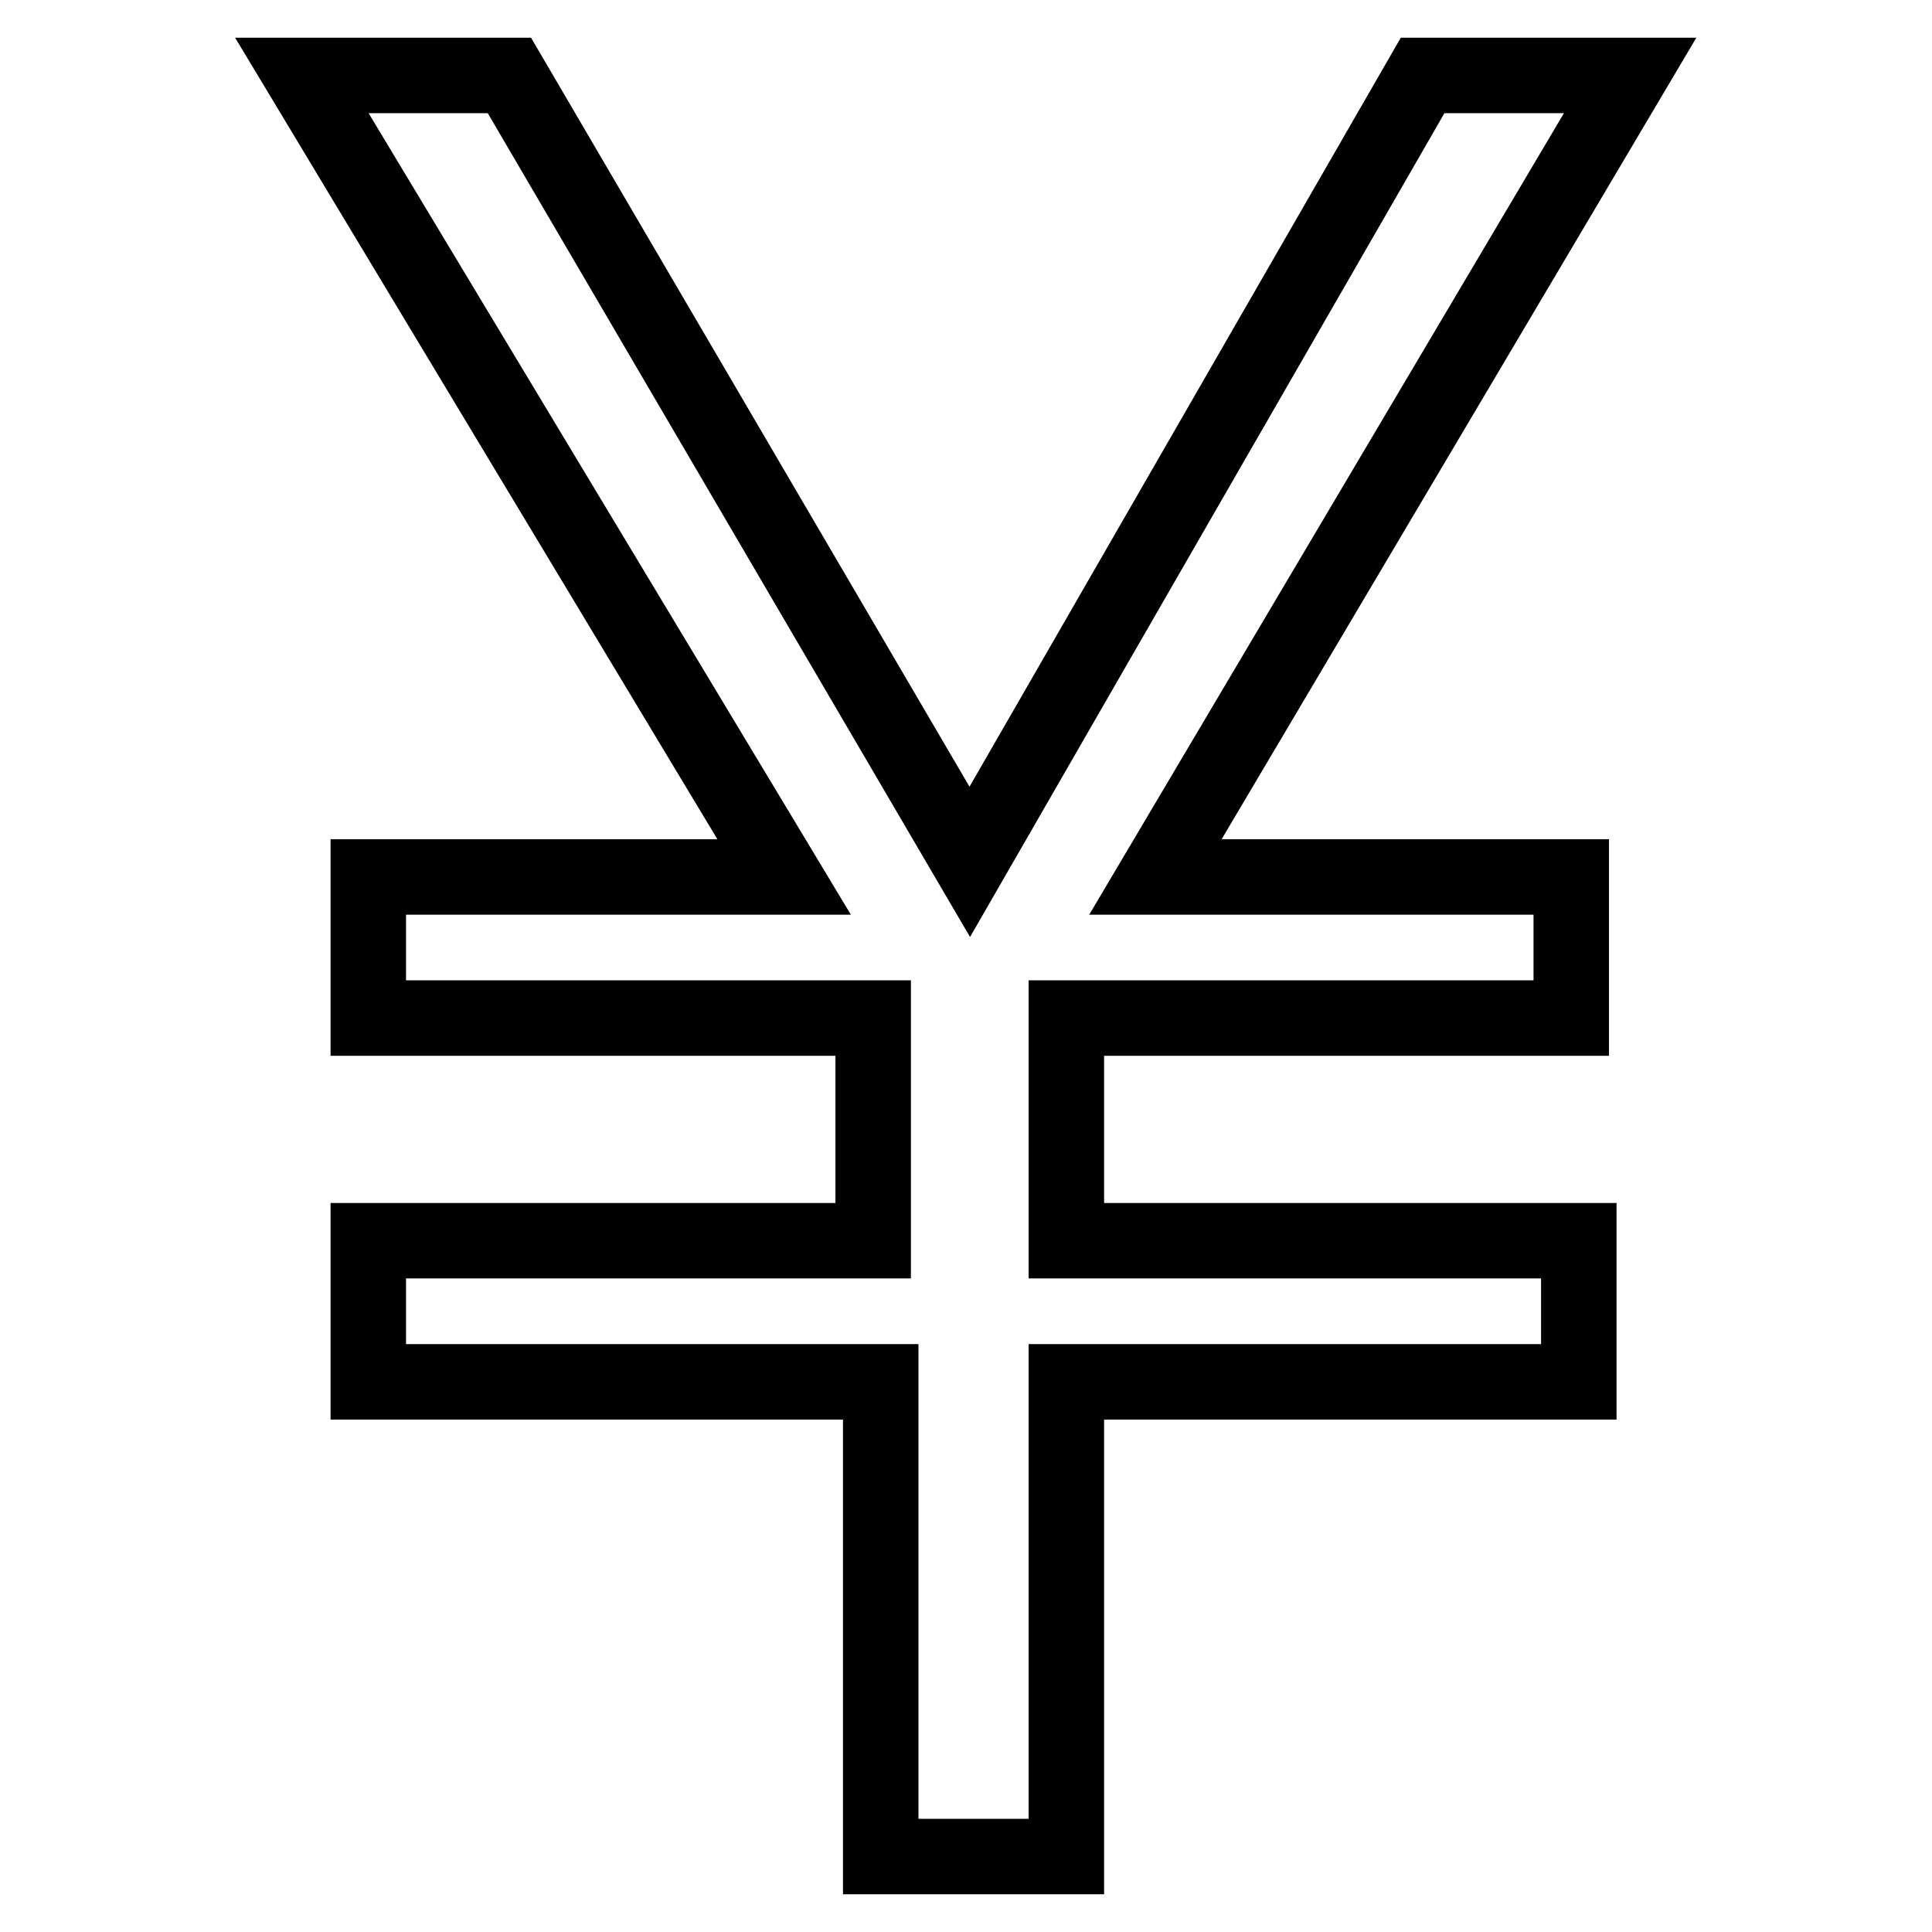 <?xml version="1.0" encoding="utf-8"?>
<!-- Svg Vector Icons : http://www.onlinewebfonts.com/icon -->
<!DOCTYPE svg PUBLIC "-//W3C//DTD SVG 1.1//EN" "http://www.w3.org/Graphics/SVG/1.1/DTD/svg11.dtd">
<svg version="1.1" xmlns="http://www.w3.org/2000/svg" xmlns:xlink="http://www.w3.org/1999/xlink" x="0px" y="0px" viewBox="0 0 256 256" enable-background="new 0 0 256 256" xml:space="preserve">
<g> <path stroke-width="10" fill-opacity="0" stroke="#000000"  d="M216,10l-62.9,106.2h55.1v18.7h-66.9v29.5h67.9v18.7h-67.9V246h-24.6v-62.9H48.8v-18.7h66.9v-29.5H48.8 v-18.7h55.1L40,10h27.5l61,104.2l60-104.2H216L216,10z"/></g>
</svg>